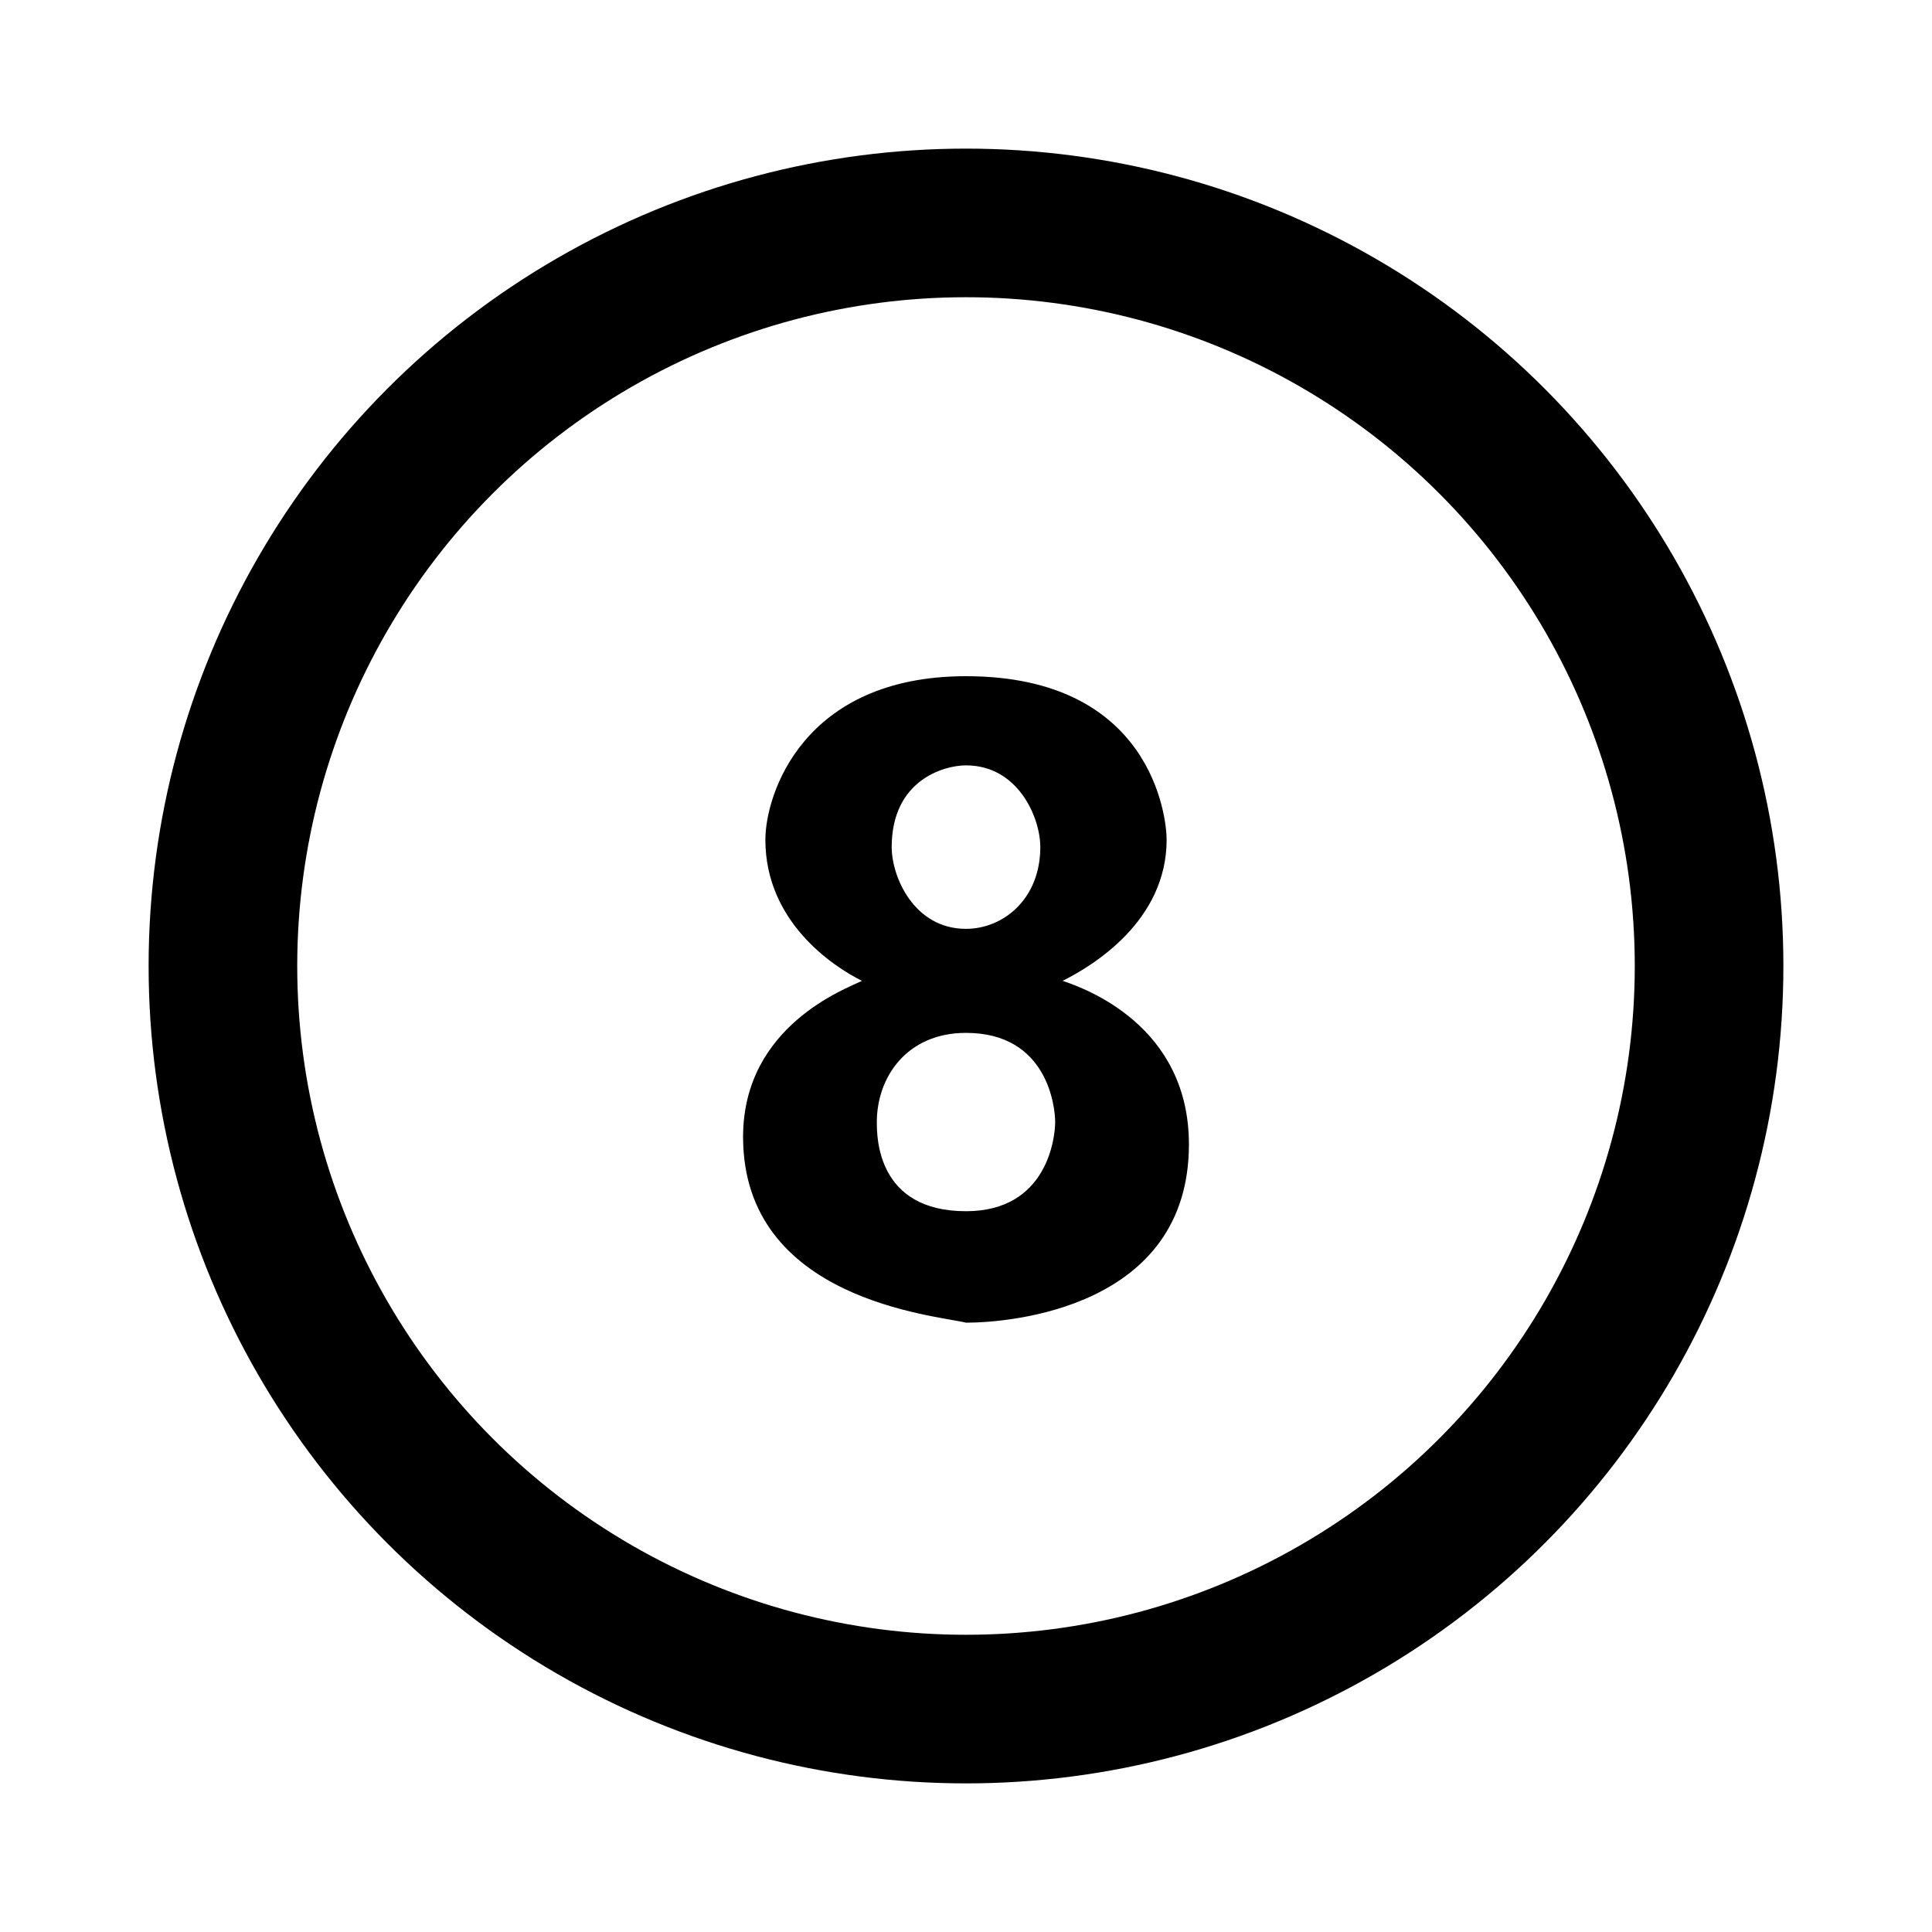 <?xml version="1.0" encoding="UTF-8"?><!-- Generator: Adobe Illustrator 18.1.1, SVG Export Plug-In . SVG Version: 6.00 Build 0)  --><svg xmlns="http://www.w3.org/2000/svg" enable-background="new 0 0 26 26" id="Layer_1" version="1.1" viewBox="0 0 26 26" x="0px" xml:space="preserve" y="0px">
<circle cx="13" cy="13" fill="none" r="10" stroke="#000" stroke-miterlimit="10" stroke-width="2"/>
<g id="change1_1">
	<path d="m10 15.3c0-1.5 1.4-2 1.6-2.1-0.4-0.2-1.3-0.8-1.3-1.9 0-0.6 0.5-2.2 2.7-2.2 2.5 0 2.7 1.9 2.7 2.2 0 1.1-1 1.7-1.4 1.9 0.3 0.1 1.7 0.6 1.7 2.2 0 2.2-2.4 2.4-3 2.4-0.4-0.1-3-0.3-3-2.5zm1.8-0.2c0 0.2 0 1.2 1.2 1.2 1.1 0 1.2-1 1.2-1.2s-0.1-1.2-1.2-1.2c-0.8 0-1.2 0.6-1.2 1.2zm0.2-3.7c0 0.4 0.3 1.1 1 1.1 0.5 0 1-0.4 1-1.1 0-0.4-0.3-1.1-1-1.1-0.3 0-1 0.2-1 1.1z" fill="inherit"/>
</g>
</svg>